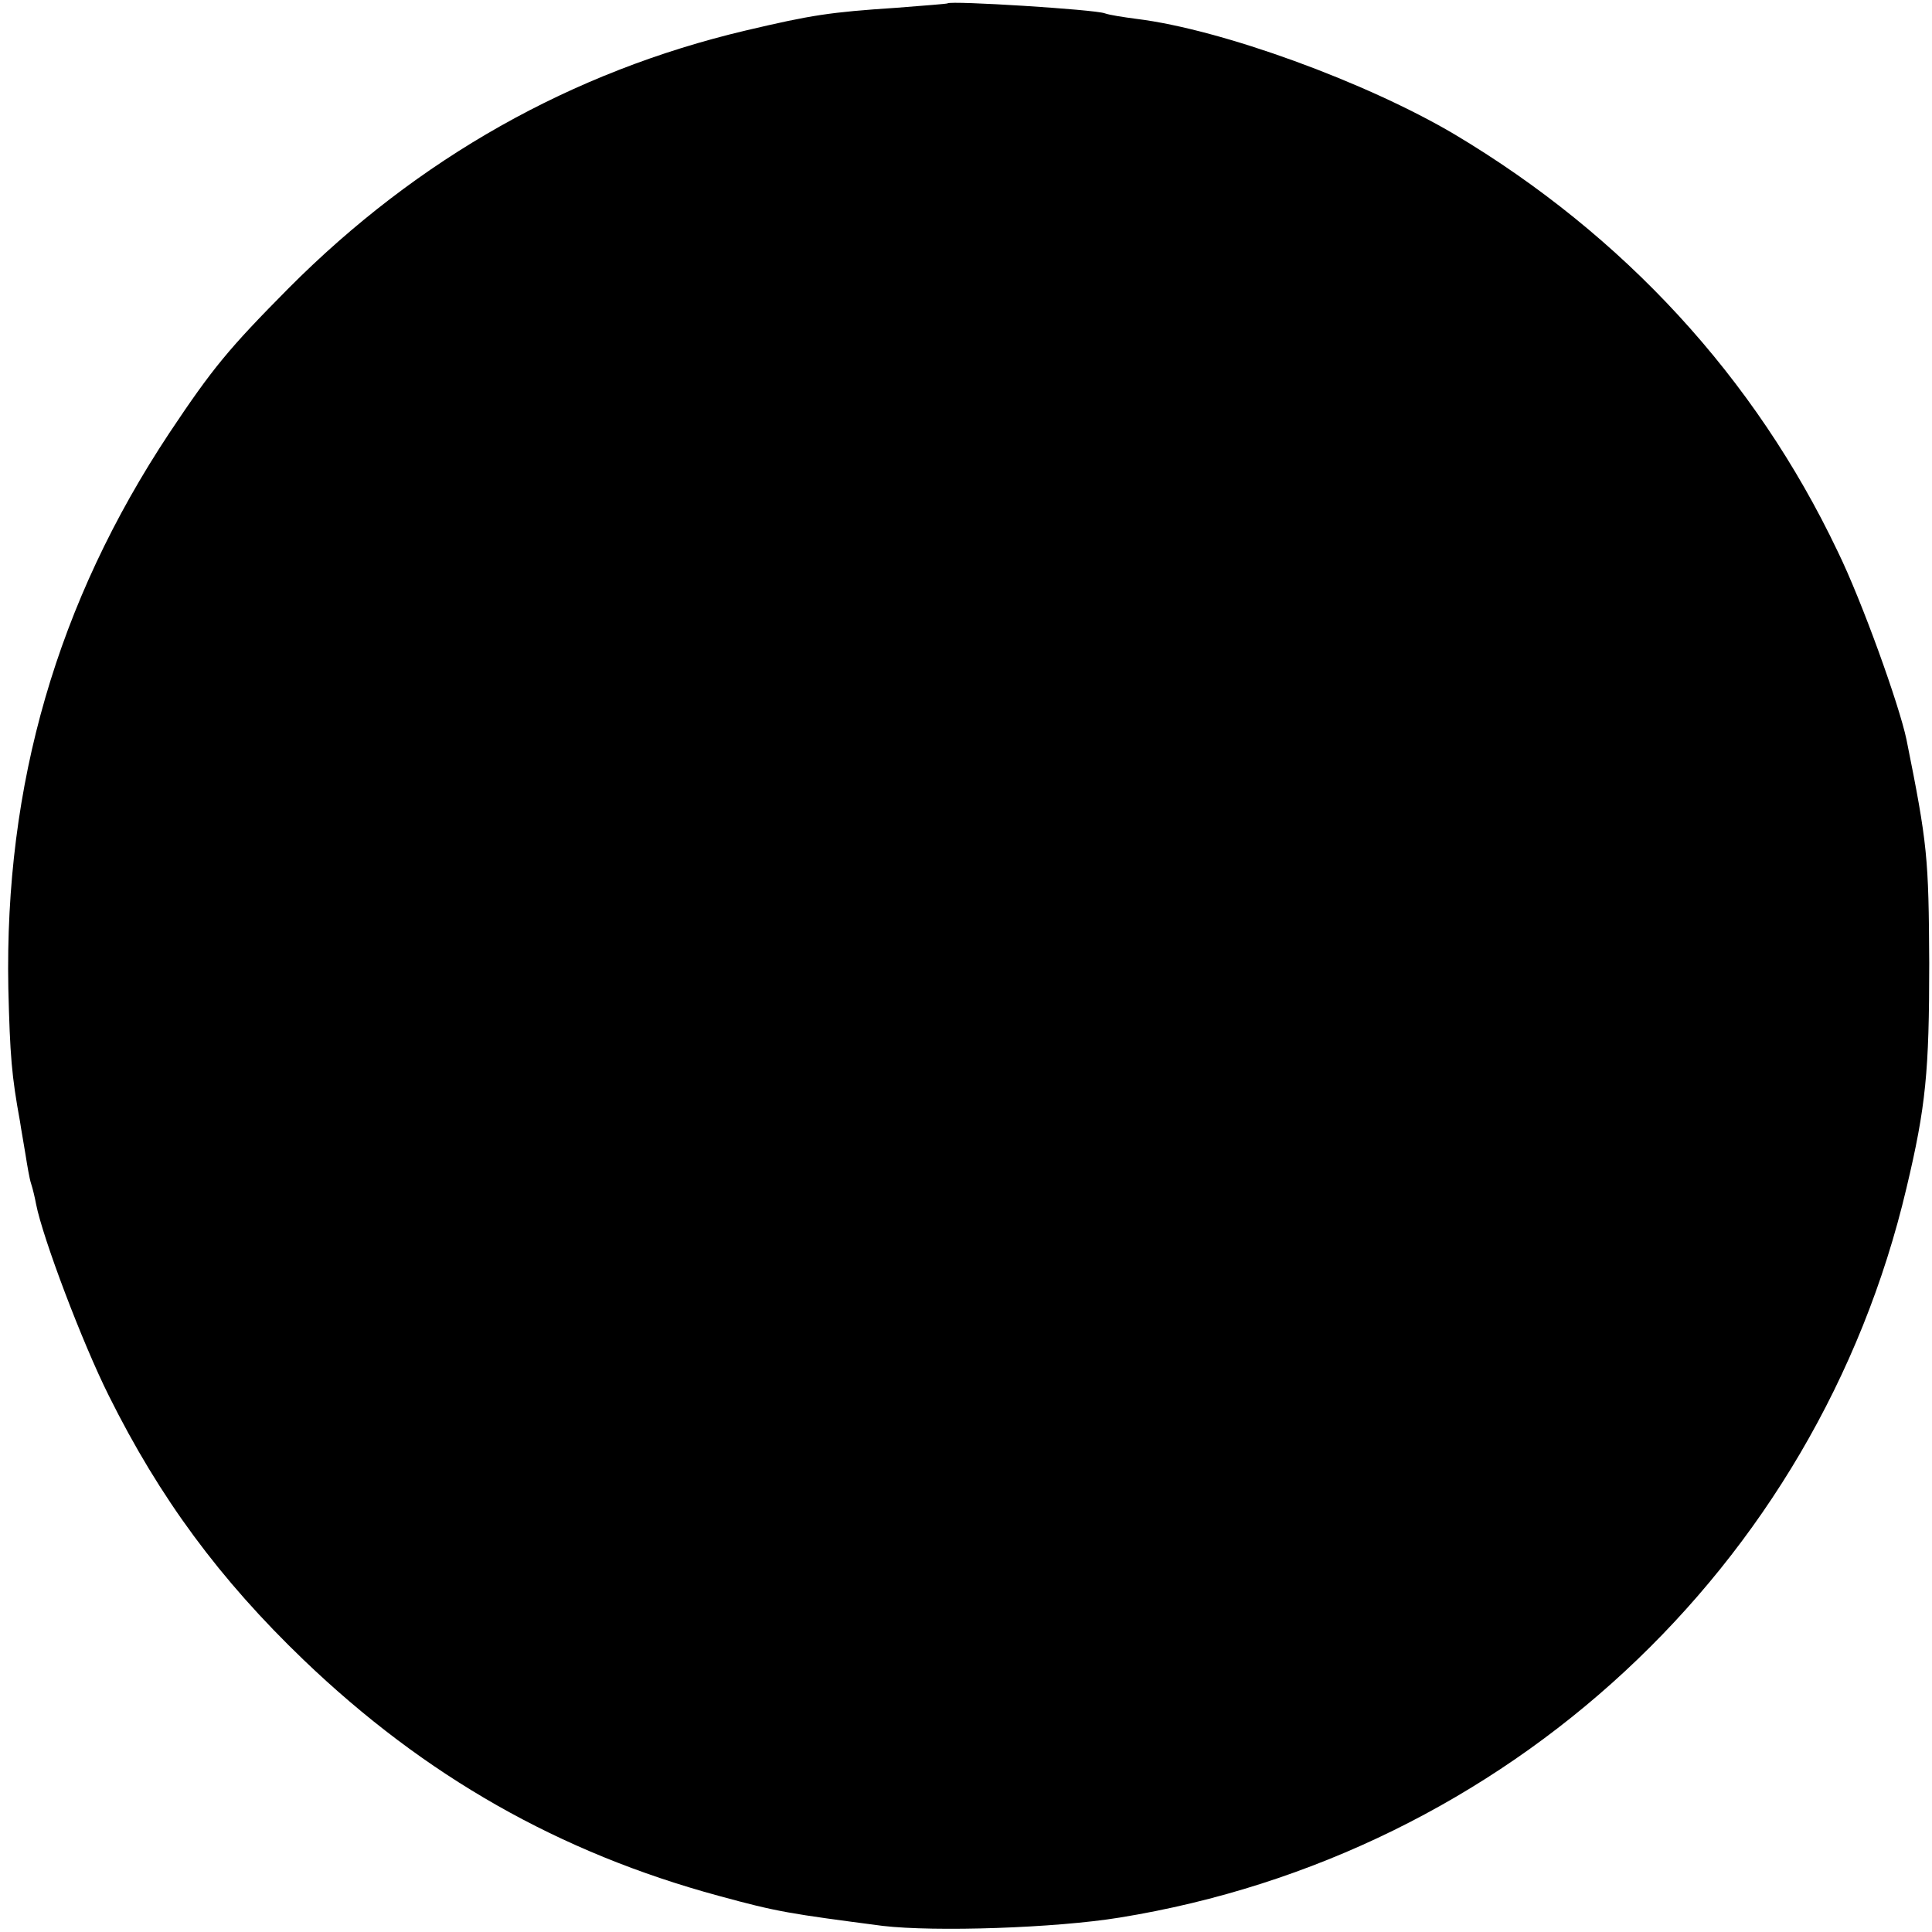 <?xml version="1.0" standalone="no"?>
<!DOCTYPE svg PUBLIC "-//W3C//DTD SVG 20010904//EN"
 "http://www.w3.org/TR/2001/REC-SVG-20010904/DTD/svg10.dtd">
<svg version="1.0" xmlns="http://www.w3.org/2000/svg"
 width="348pt" height="348pt" viewBox="0 0 348 348"
 preserveAspectRatio="xMidYMid meet">
<g transform="translate(0,348) scale(0.1,-0.1)"
fill="#000000" stroke="none">
<path d="M1707 3474 c-1 -1 -42 -4 -92 -8 -121 -8 -153 -13 -272 -41 -313 -74
-590 -230 -823 -464 -108 -109 -137 -144 -215 -261 -202 -305 -297 -633 -290
-1000 3 -122 6 -158 21 -240 2 -14 7 -41 10 -60 3 -19 7 -43 10 -52 3 -9 7
-26 9 -37 12 -61 83 -249 131 -345 92 -185 200 -331 351 -476 218 -209 460
-347 748 -425 106 -29 127 -32 295 -54 94 -11 311 -4 427 15 697 113 1256 631
1417 1314 35 147 41 210 41 405 -1 191 -3 214 -41 403 -13 62 -80 249 -124
339 -149 313 -385 569 -690 751 -159 94 -419 189 -573 208 -23 3 -49 7 -57 10
-19 7 -277 23 -283 18z"/>
</g>
</svg>
